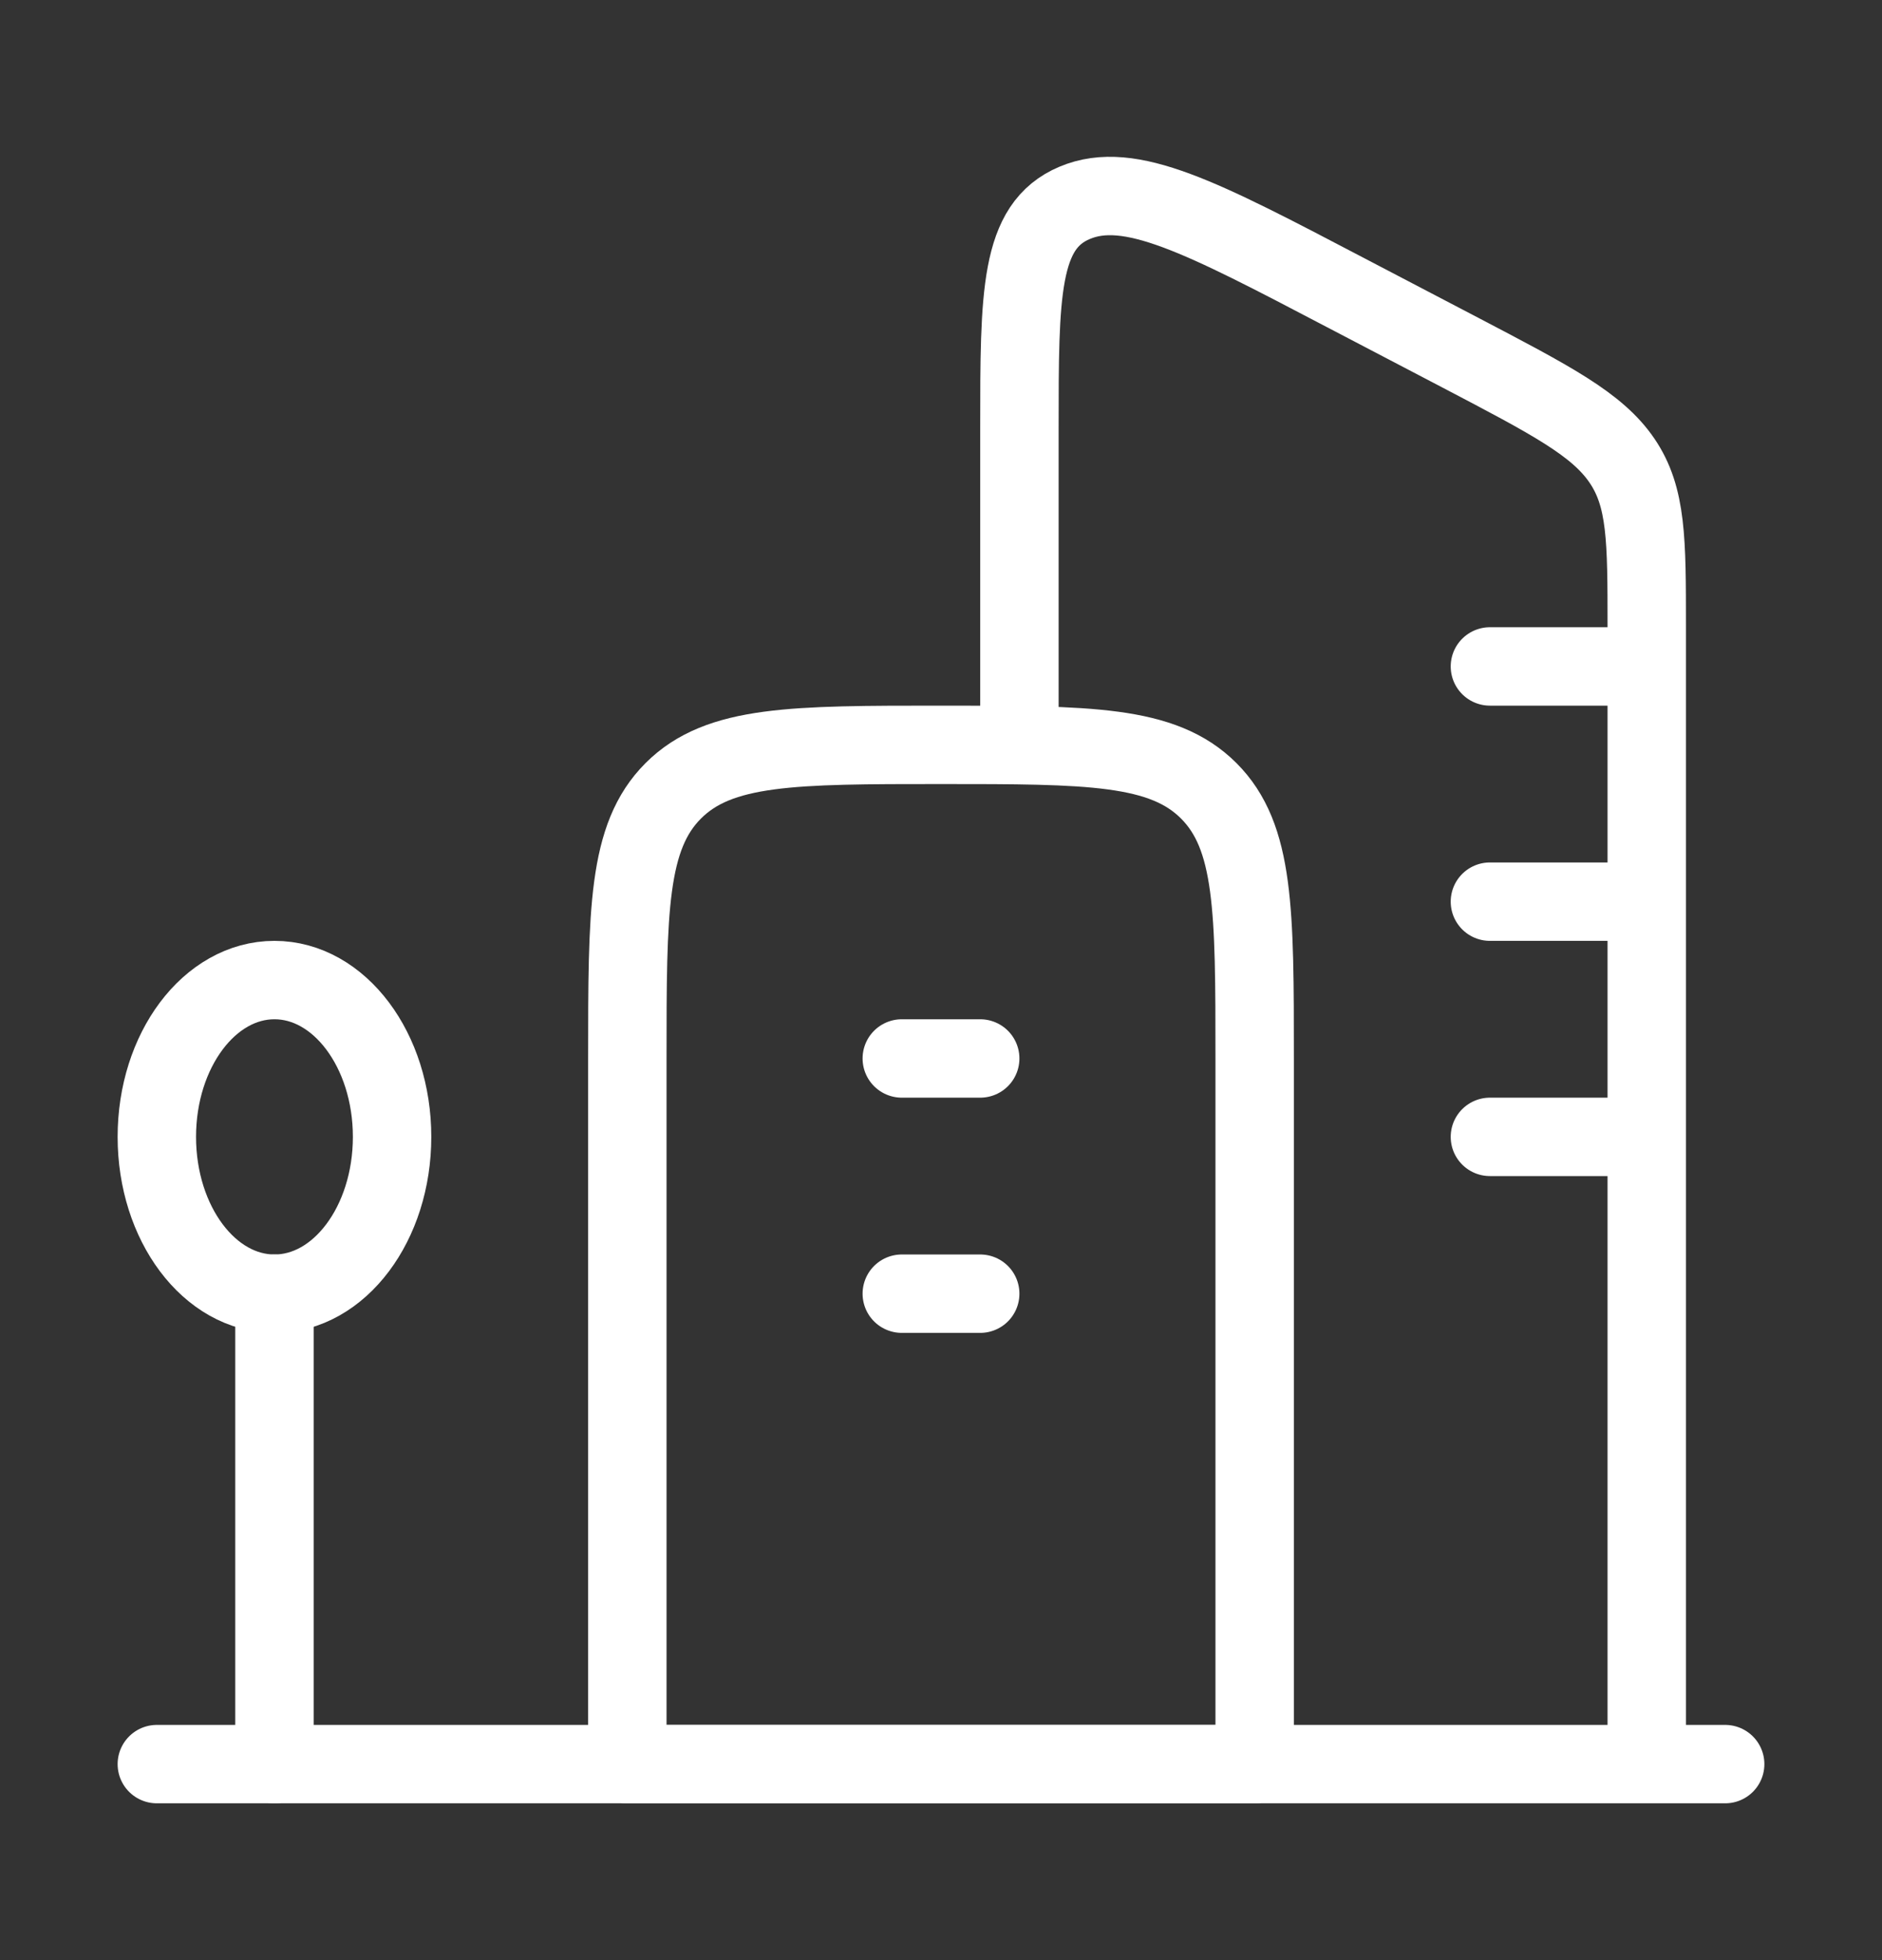 <svg width="24" height="25" viewBox="0 0 24 25" fill="none" xmlns="http://www.w3.org/2000/svg">
<rect x="0" y="0" width="24" height="25" fill="#333333" stroke="none"/>
<path d="M21 22.5V7.985C21 6.887 21 6.339 20.684 5.875C20.369 5.412 19.788 5.108 18.625 4.499L17.145 3.725C15.321 2.769 14.408 2.291 13.705 2.587C13 2.883 13 3.745 13 5.467V9.5M22 22.5H2M21 8.5H19M21 11.5H19M21 14.5H19" stroke="white" stroke-linecap="round" stroke-linejoin="round"/>
<path d="M11.5 13.5H12.5M11.5 16.5H12.5M8 13.5C8 11.614 8 10.672 8.586 10.086C9.172 9.5 10.114 9.5 12 9.5C13.886 9.5 14.828 9.5 15.414 10.086C16 10.672 16 11.614 16 13.5V22.5H8V13.5Z" stroke="white" stroke-linecap="round" stroke-linejoin="round"/>
<path d="M3.5 16.5C4.328 16.5 5 15.605 5 14.5C5 13.395 4.328 12.5 3.5 12.5C2.672 12.5 2 13.395 2 14.5C2 15.605 2.672 16.5 3.5 16.5Z" stroke="white" stroke-linecap="round" stroke-linejoin="round"/>
<path d="M3.5 16.5V22.5" stroke="white" stroke-linecap="round" stroke-linejoin="round"/>
</svg>
